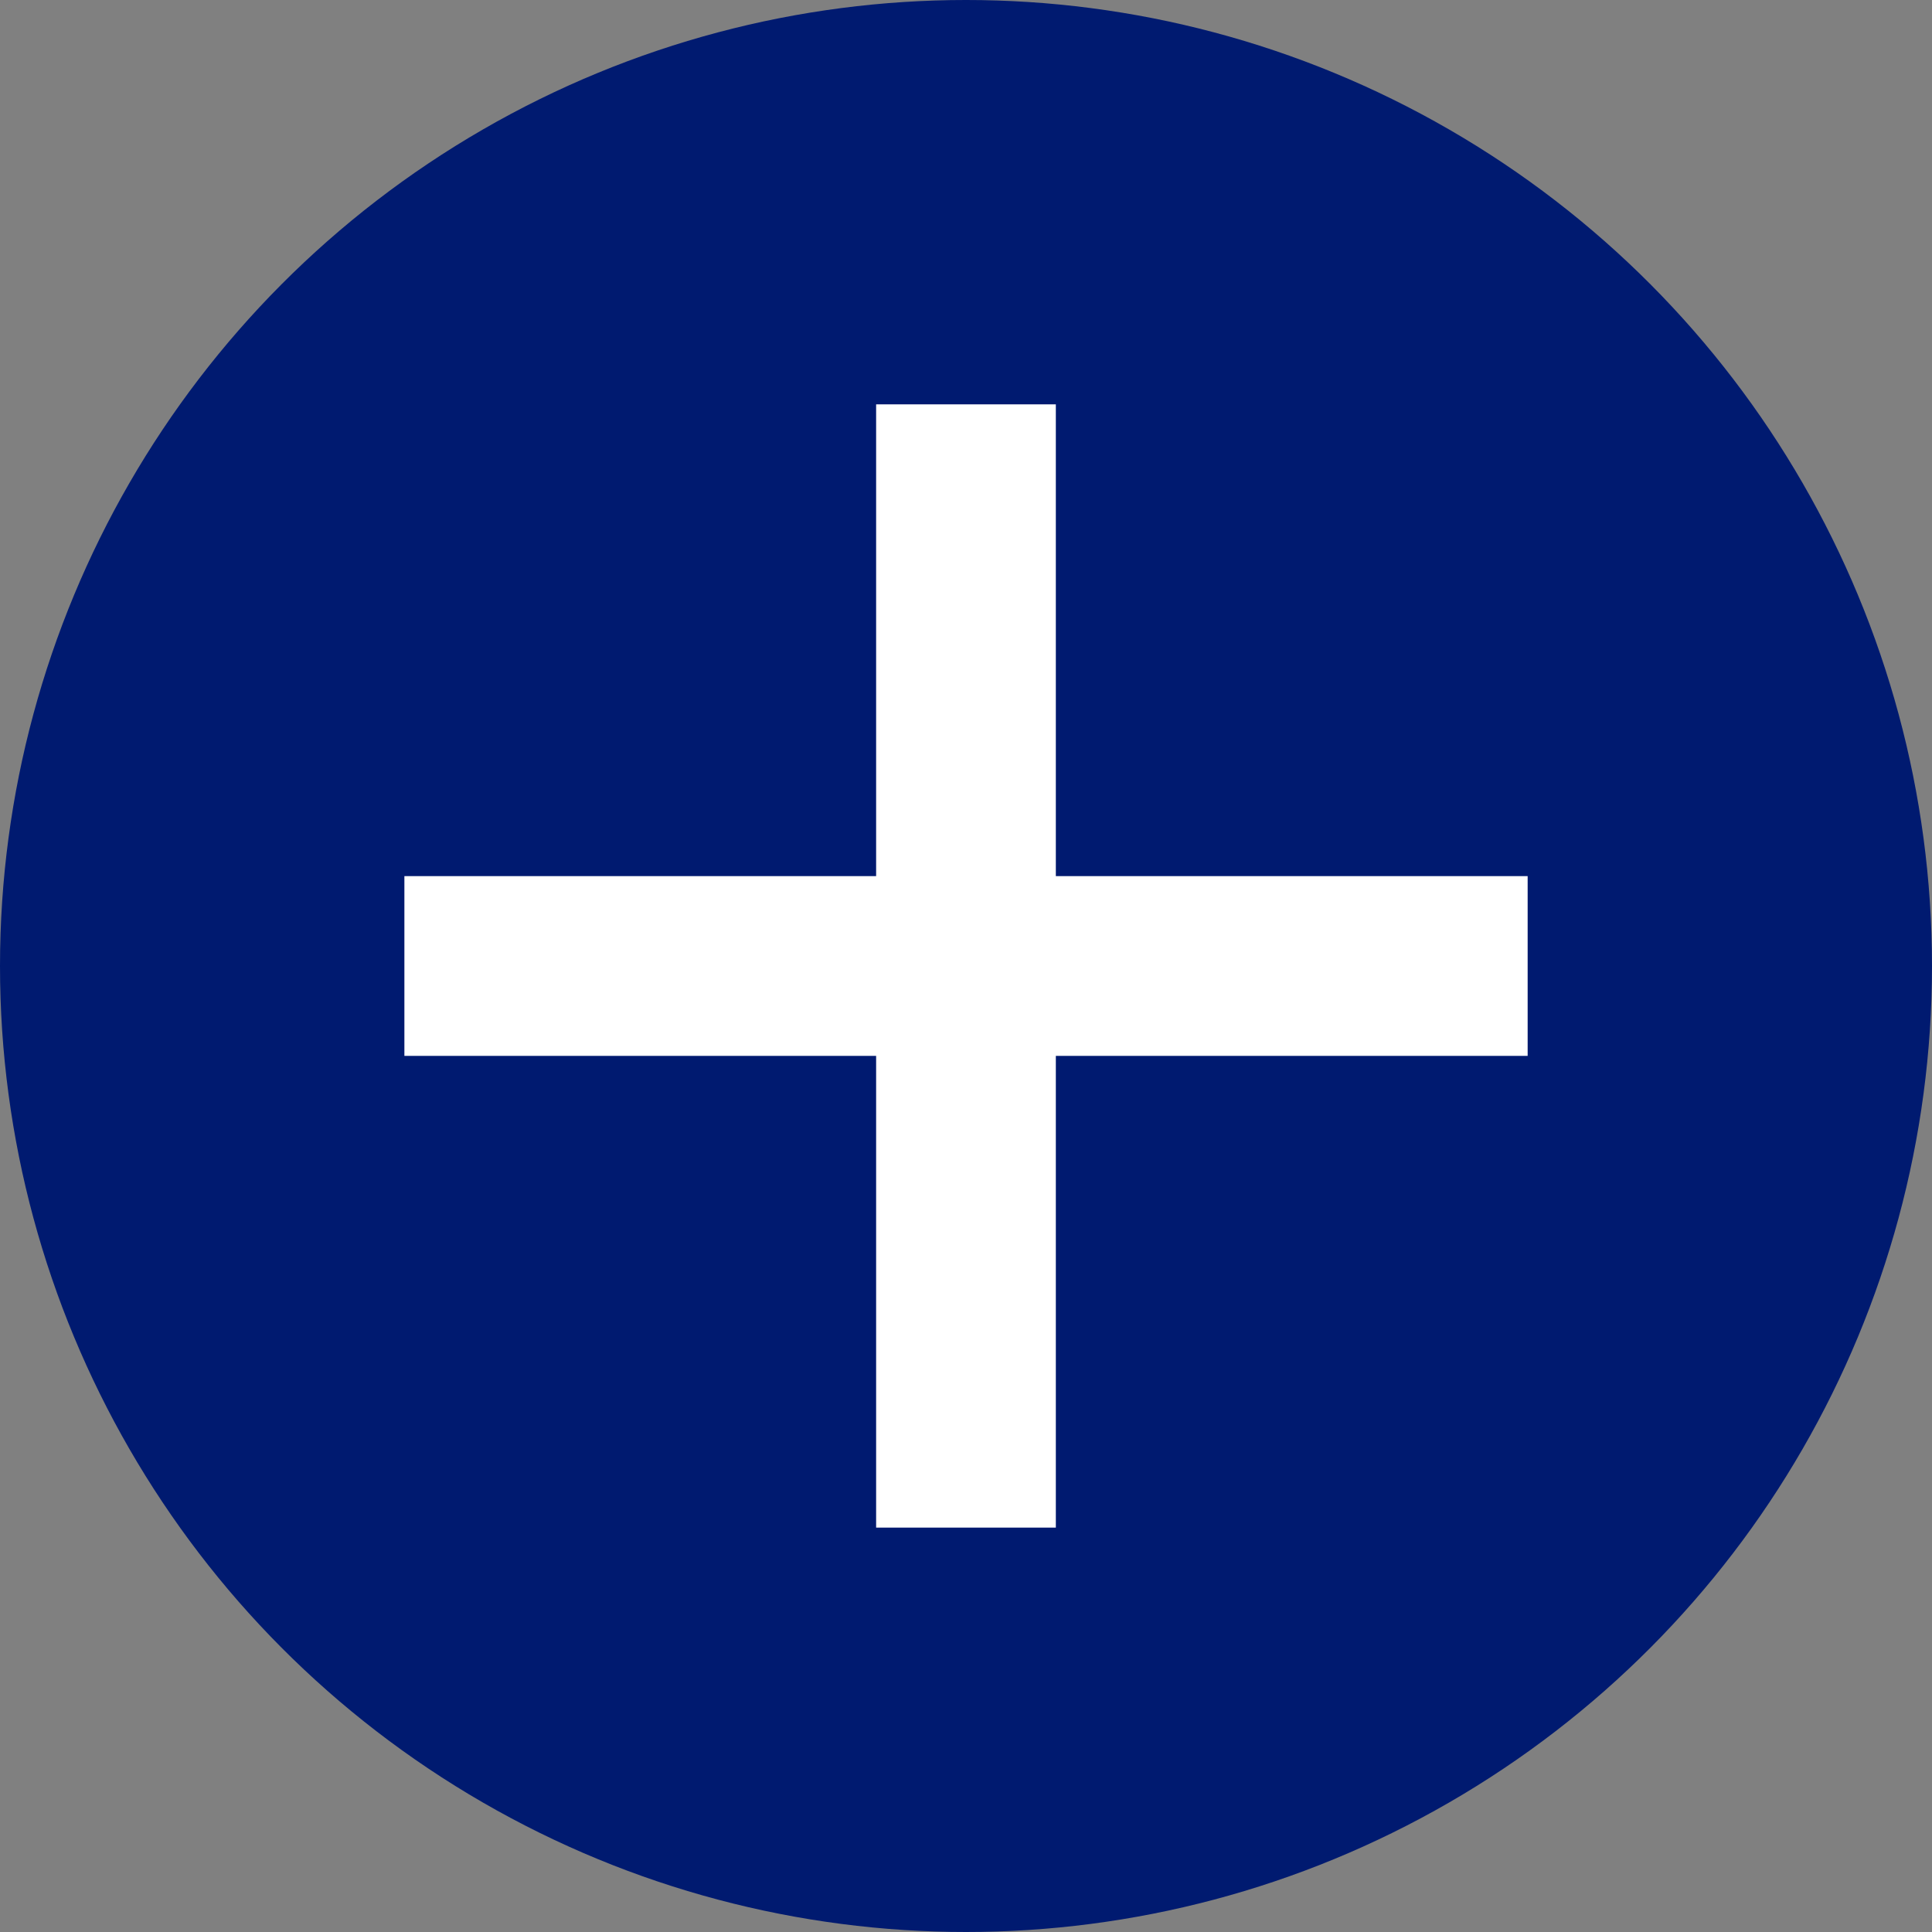 <svg width="48" height="48" viewBox="0 0 48 48" xmlns="http://www.w3.org/2000/svg">
<rect x="0" y="0" width="48" height="48" fill="#808080" stroke="none"/>
<circle cx="24" cy="24" r="24" fill="#001A70" />
<path d="M37.954 26.233H10.047V21.767H37.954V26.233Z" fill="white" />
<path d="M21.767 37.953L21.767 10.046L26.232 10.046L26.232 37.953L21.767 37.953Z" fill="white" />
</svg>
